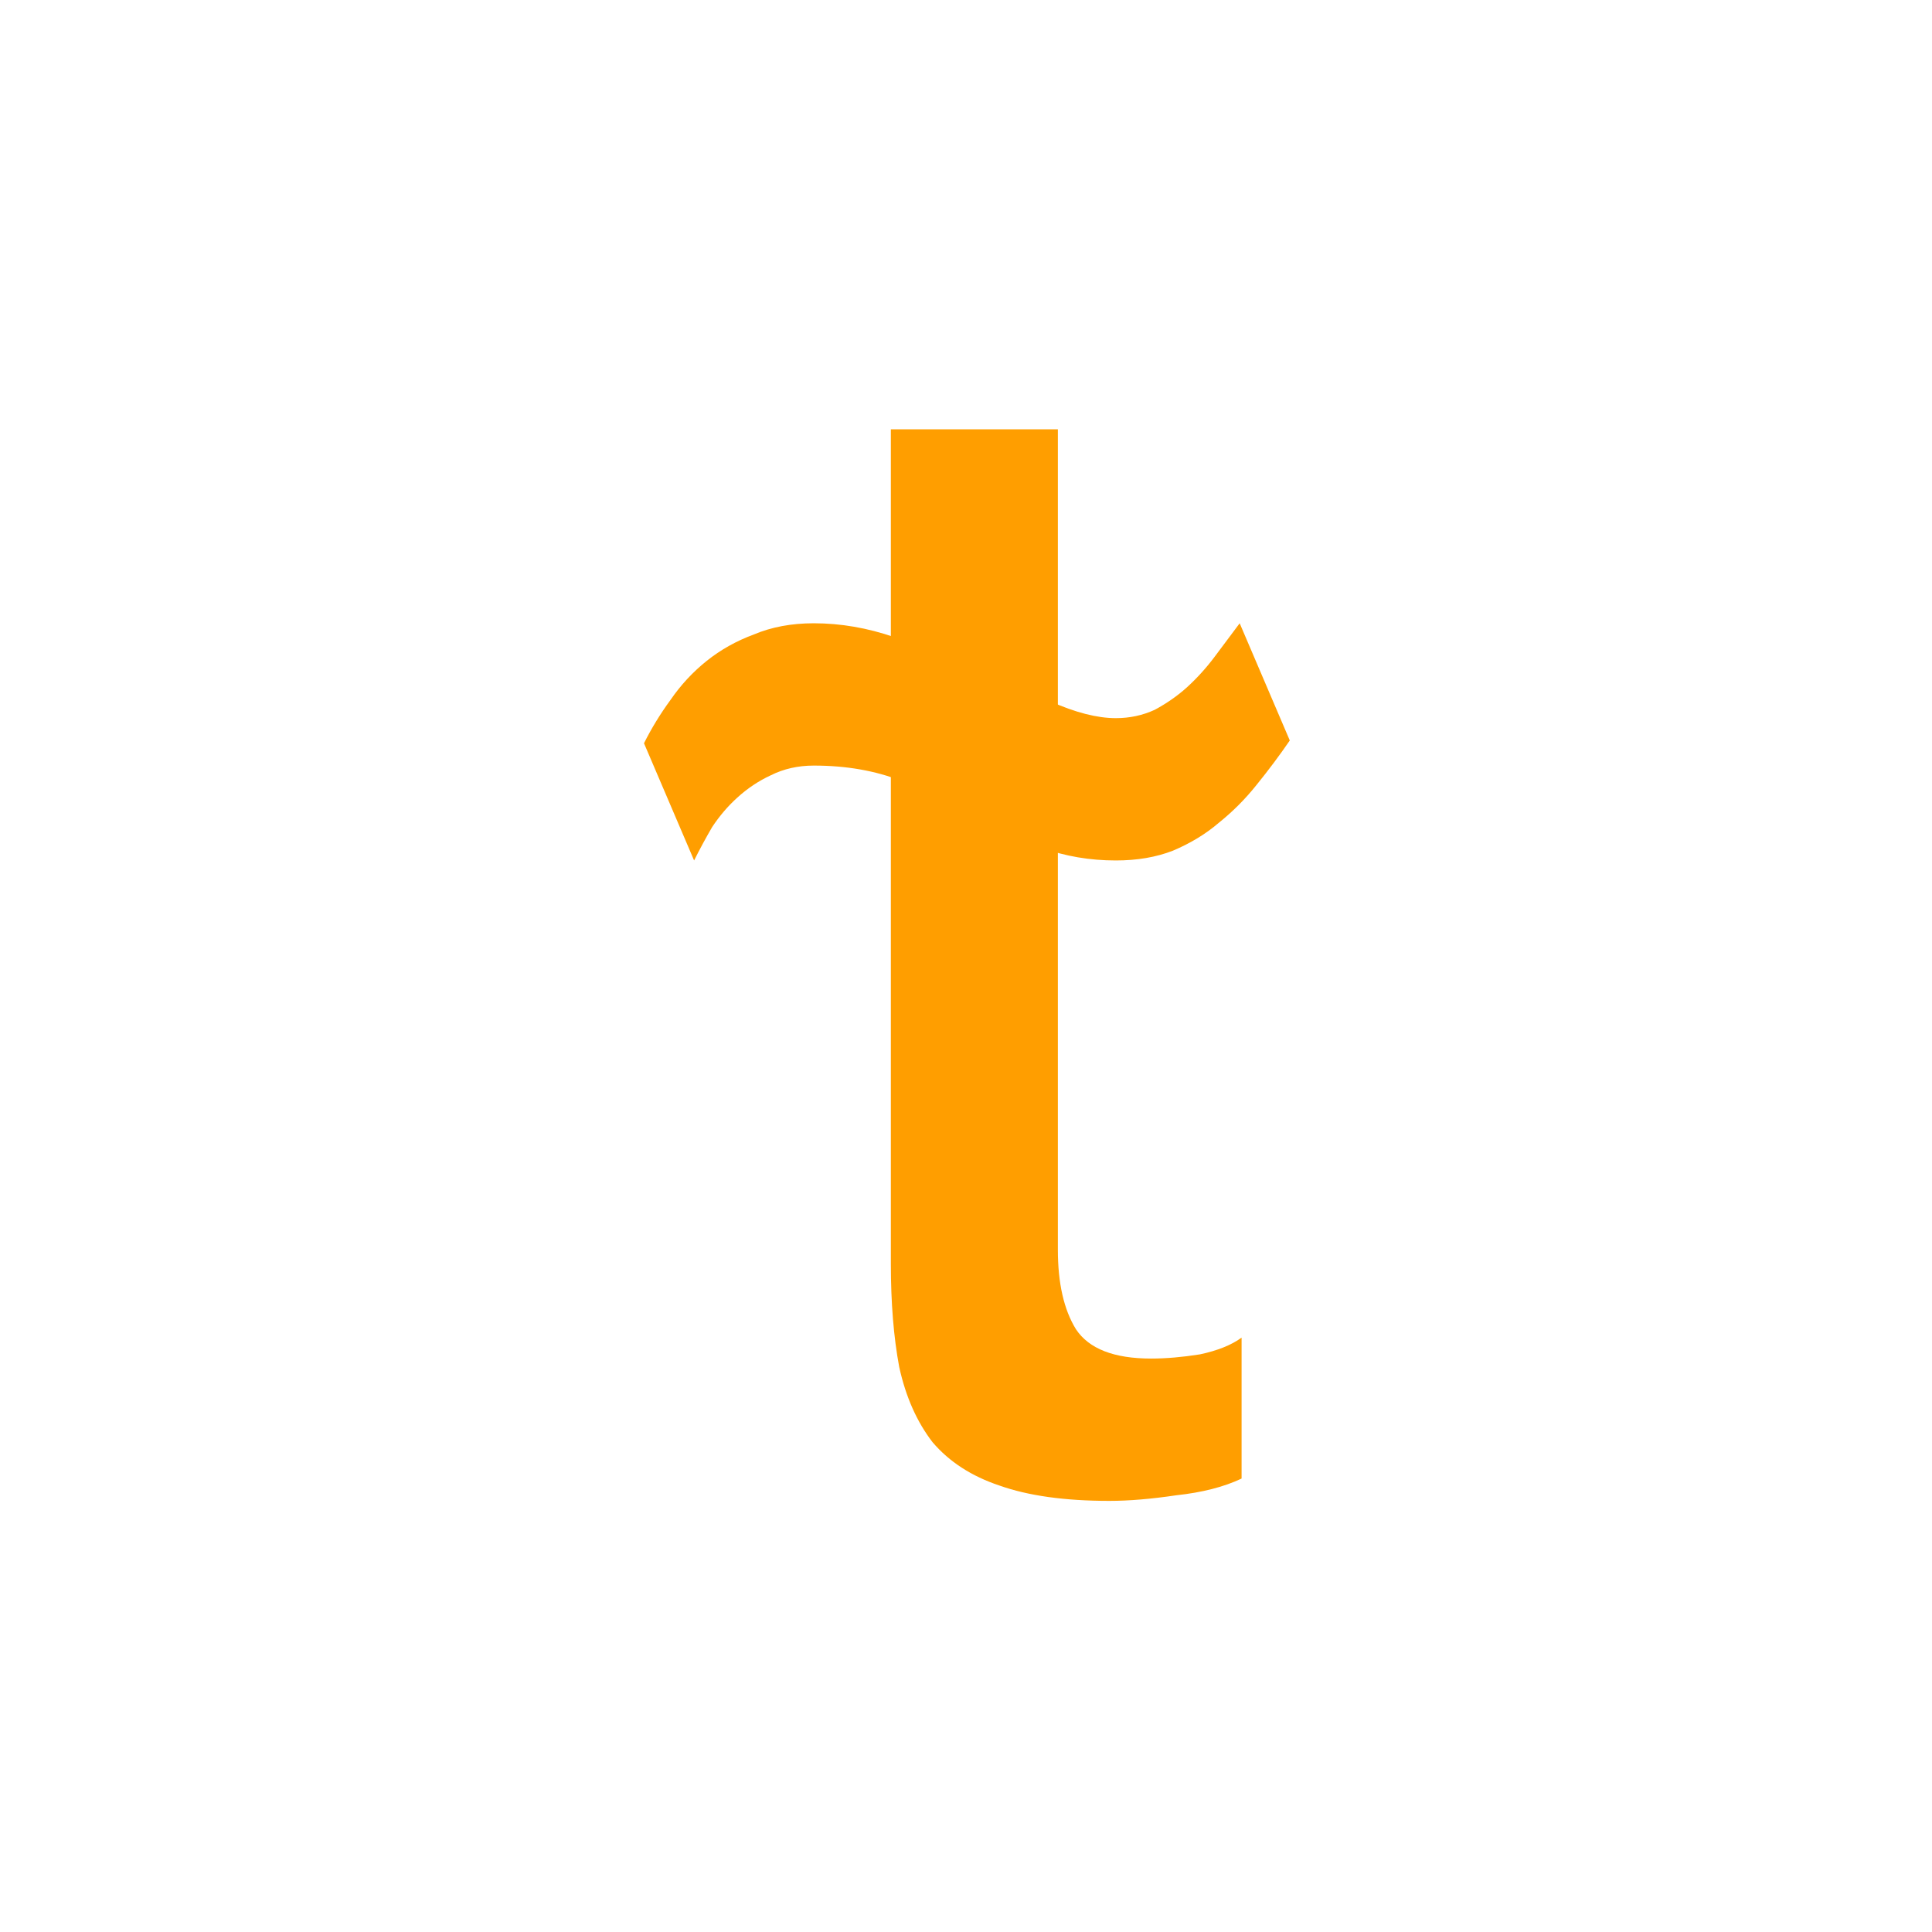 <svg width="1080" height="1080" viewBox="0 0 1080 1080" fill="none" xmlns="http://www.w3.org/2000/svg">
<path d="M497.993 427.967V348.413V240H591.355V348.413V427.967V698.609C591.355 717.328 594.726 732.147 601.469 743.066C608.731 753.986 622.735 759.445 643.482 759.445C651.781 759.445 660.858 758.665 670.713 757.105C680.568 755.026 688.348 751.906 694.053 747.746V826.521C684.198 831.2 672.009 834.32 657.486 835.88C643.482 837.96 631.034 839 620.142 839C595.245 839 574.757 836.14 558.678 830.421C543.118 825.221 530.67 817.161 521.333 806.242C512.516 794.803 506.292 780.764 502.661 764.125C499.549 747.486 497.993 728.247 497.993 706.409V427.967Z" fill="#FF9E00"/>
<path d="M721 413.928C715.295 422.248 709.07 430.567 702.328 438.887C696.103 446.686 689.101 453.706 681.321 459.945C674.06 466.185 665.501 471.385 655.647 475.544C646.31 479.184 635.677 481.004 623.748 481.004C609.225 481.004 595.48 478.664 582.513 473.984C570.065 468.785 557.357 462.545 544.39 455.266C531.942 447.986 518.456 441.746 503.933 436.547C489.41 430.827 473.072 427.967 454.918 427.967C446.101 427.967 438.061 429.787 430.8 433.427C424.057 436.547 417.833 440.707 412.127 445.906C406.94 450.586 402.272 456.046 398.123 462.285C394.492 468.525 391.121 474.764 388.009 481.004L360 415.488C364.149 407.169 369.077 399.109 374.782 391.31C380.488 382.99 387.231 375.711 395.011 369.471C402.791 363.232 411.608 358.292 421.463 354.652C431.318 350.493 442.47 348.413 454.918 348.413C469.96 348.413 485.001 351.013 500.043 356.212C515.085 360.892 530.126 366.612 545.168 373.371C559.691 379.611 573.695 385.85 587.181 392.09C601.185 398.329 613.374 401.449 623.748 401.449C631.528 401.449 638.79 399.889 645.532 396.769C652.275 393.13 658.24 388.97 663.427 384.29C669.132 379.091 674.319 373.371 678.987 367.131C683.655 360.892 688.323 354.652 692.991 348.413L721 413.928Z" fill="#FF9E00"/>
</svg>
